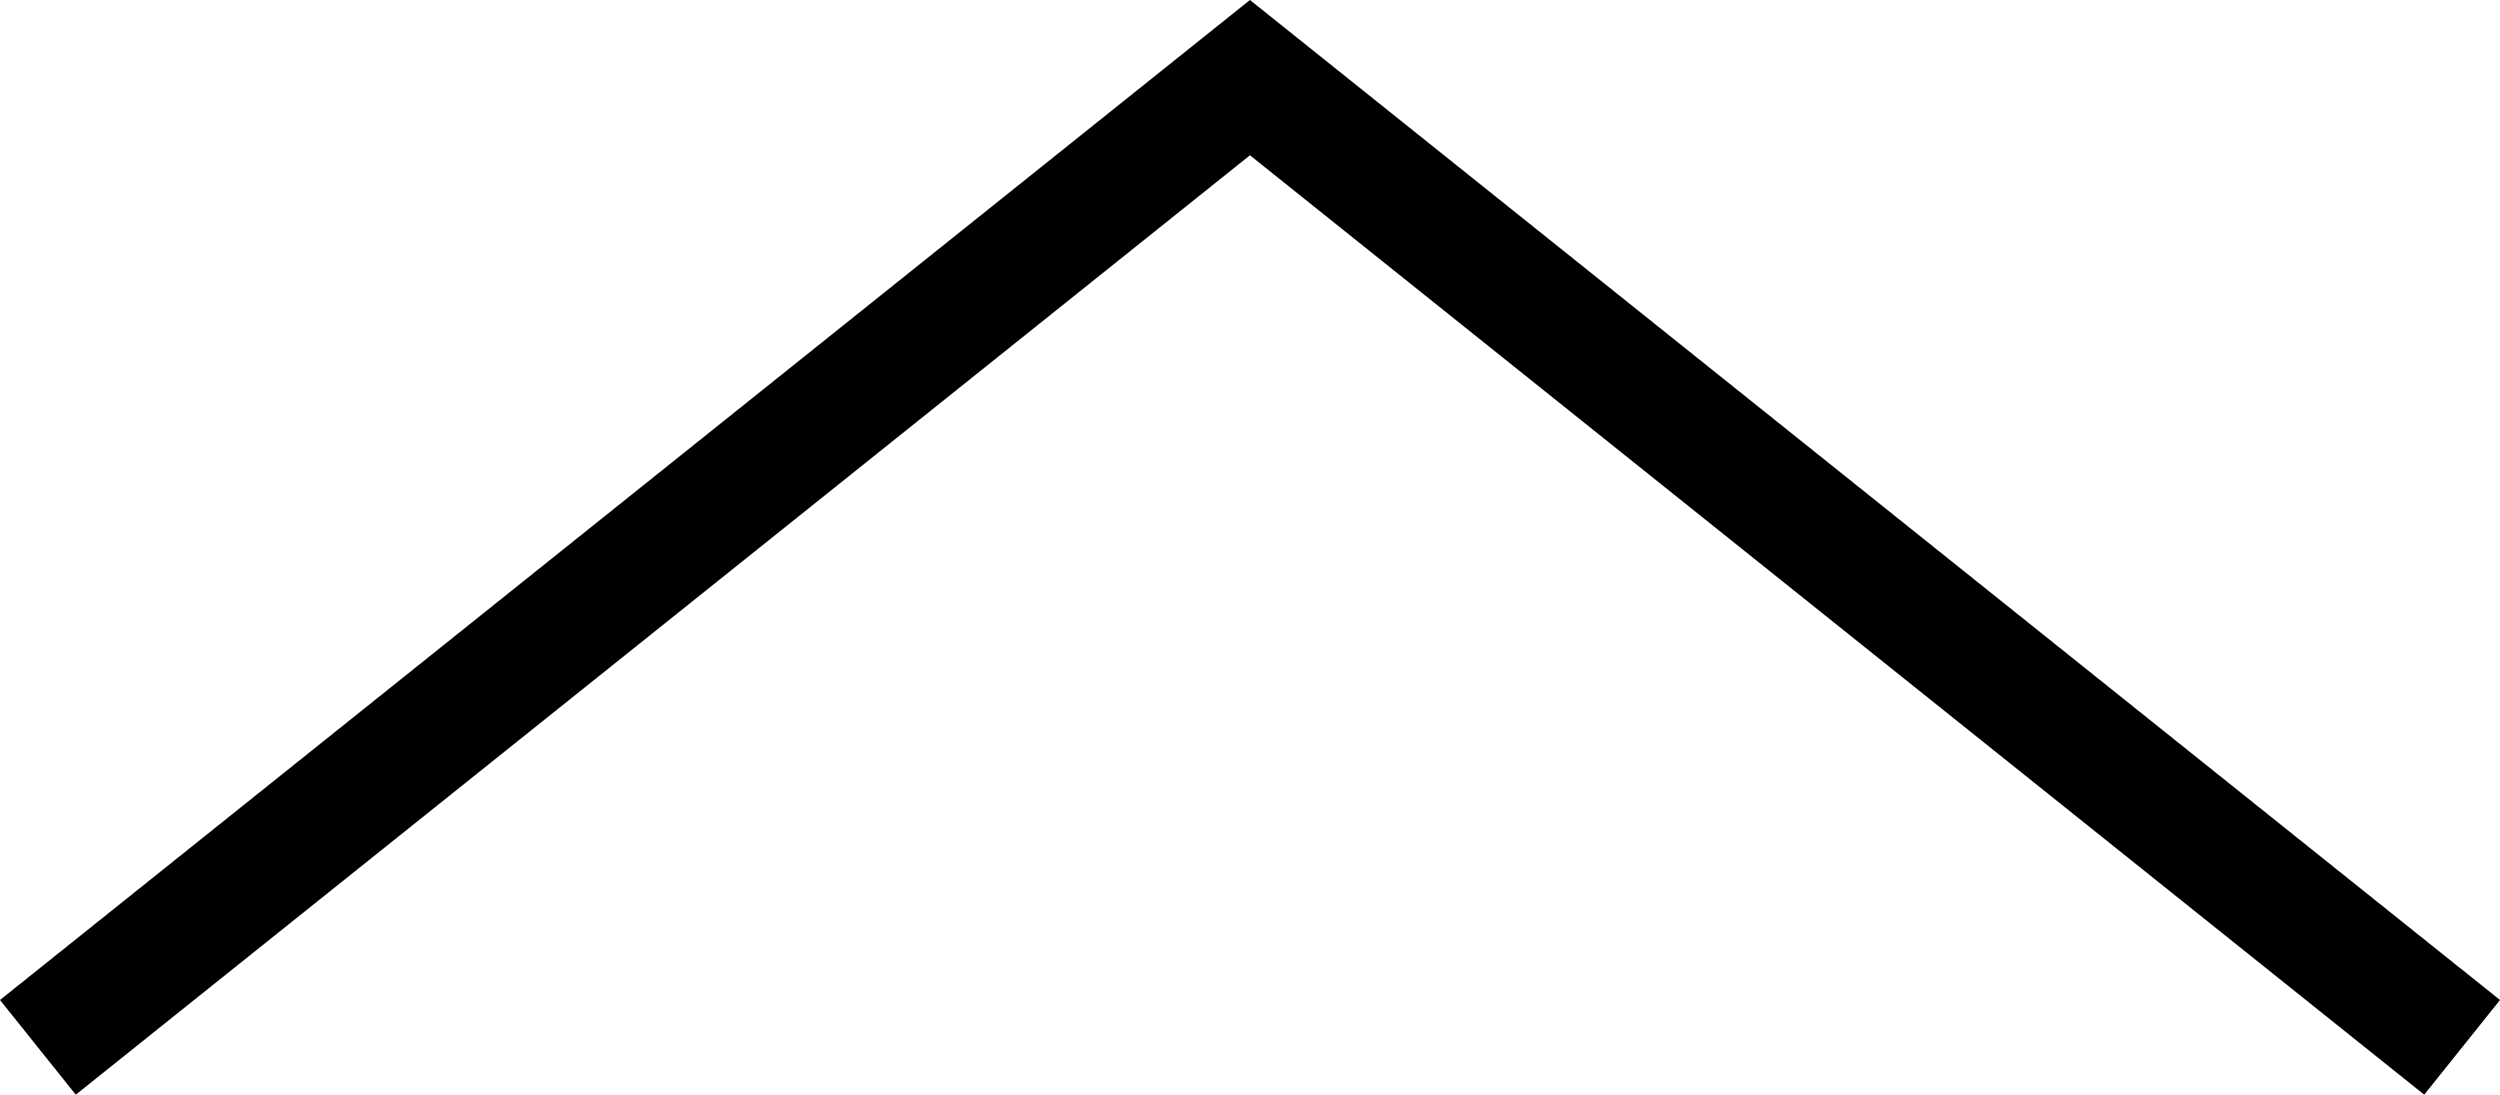 <svg xmlns="http://www.w3.org/2000/svg" width="20.625" height="9.031"><defs><clipPath id="a"><path style="fill:none" d="M0 0h20.625v9.031H0z"/></clipPath></defs><path d="m10.312 0 10.313 8.25-.625.781-9.688-7.75-9.687 7.75L0 8.25 10.312 0z" style="clip-path:url(#a)"/></svg>